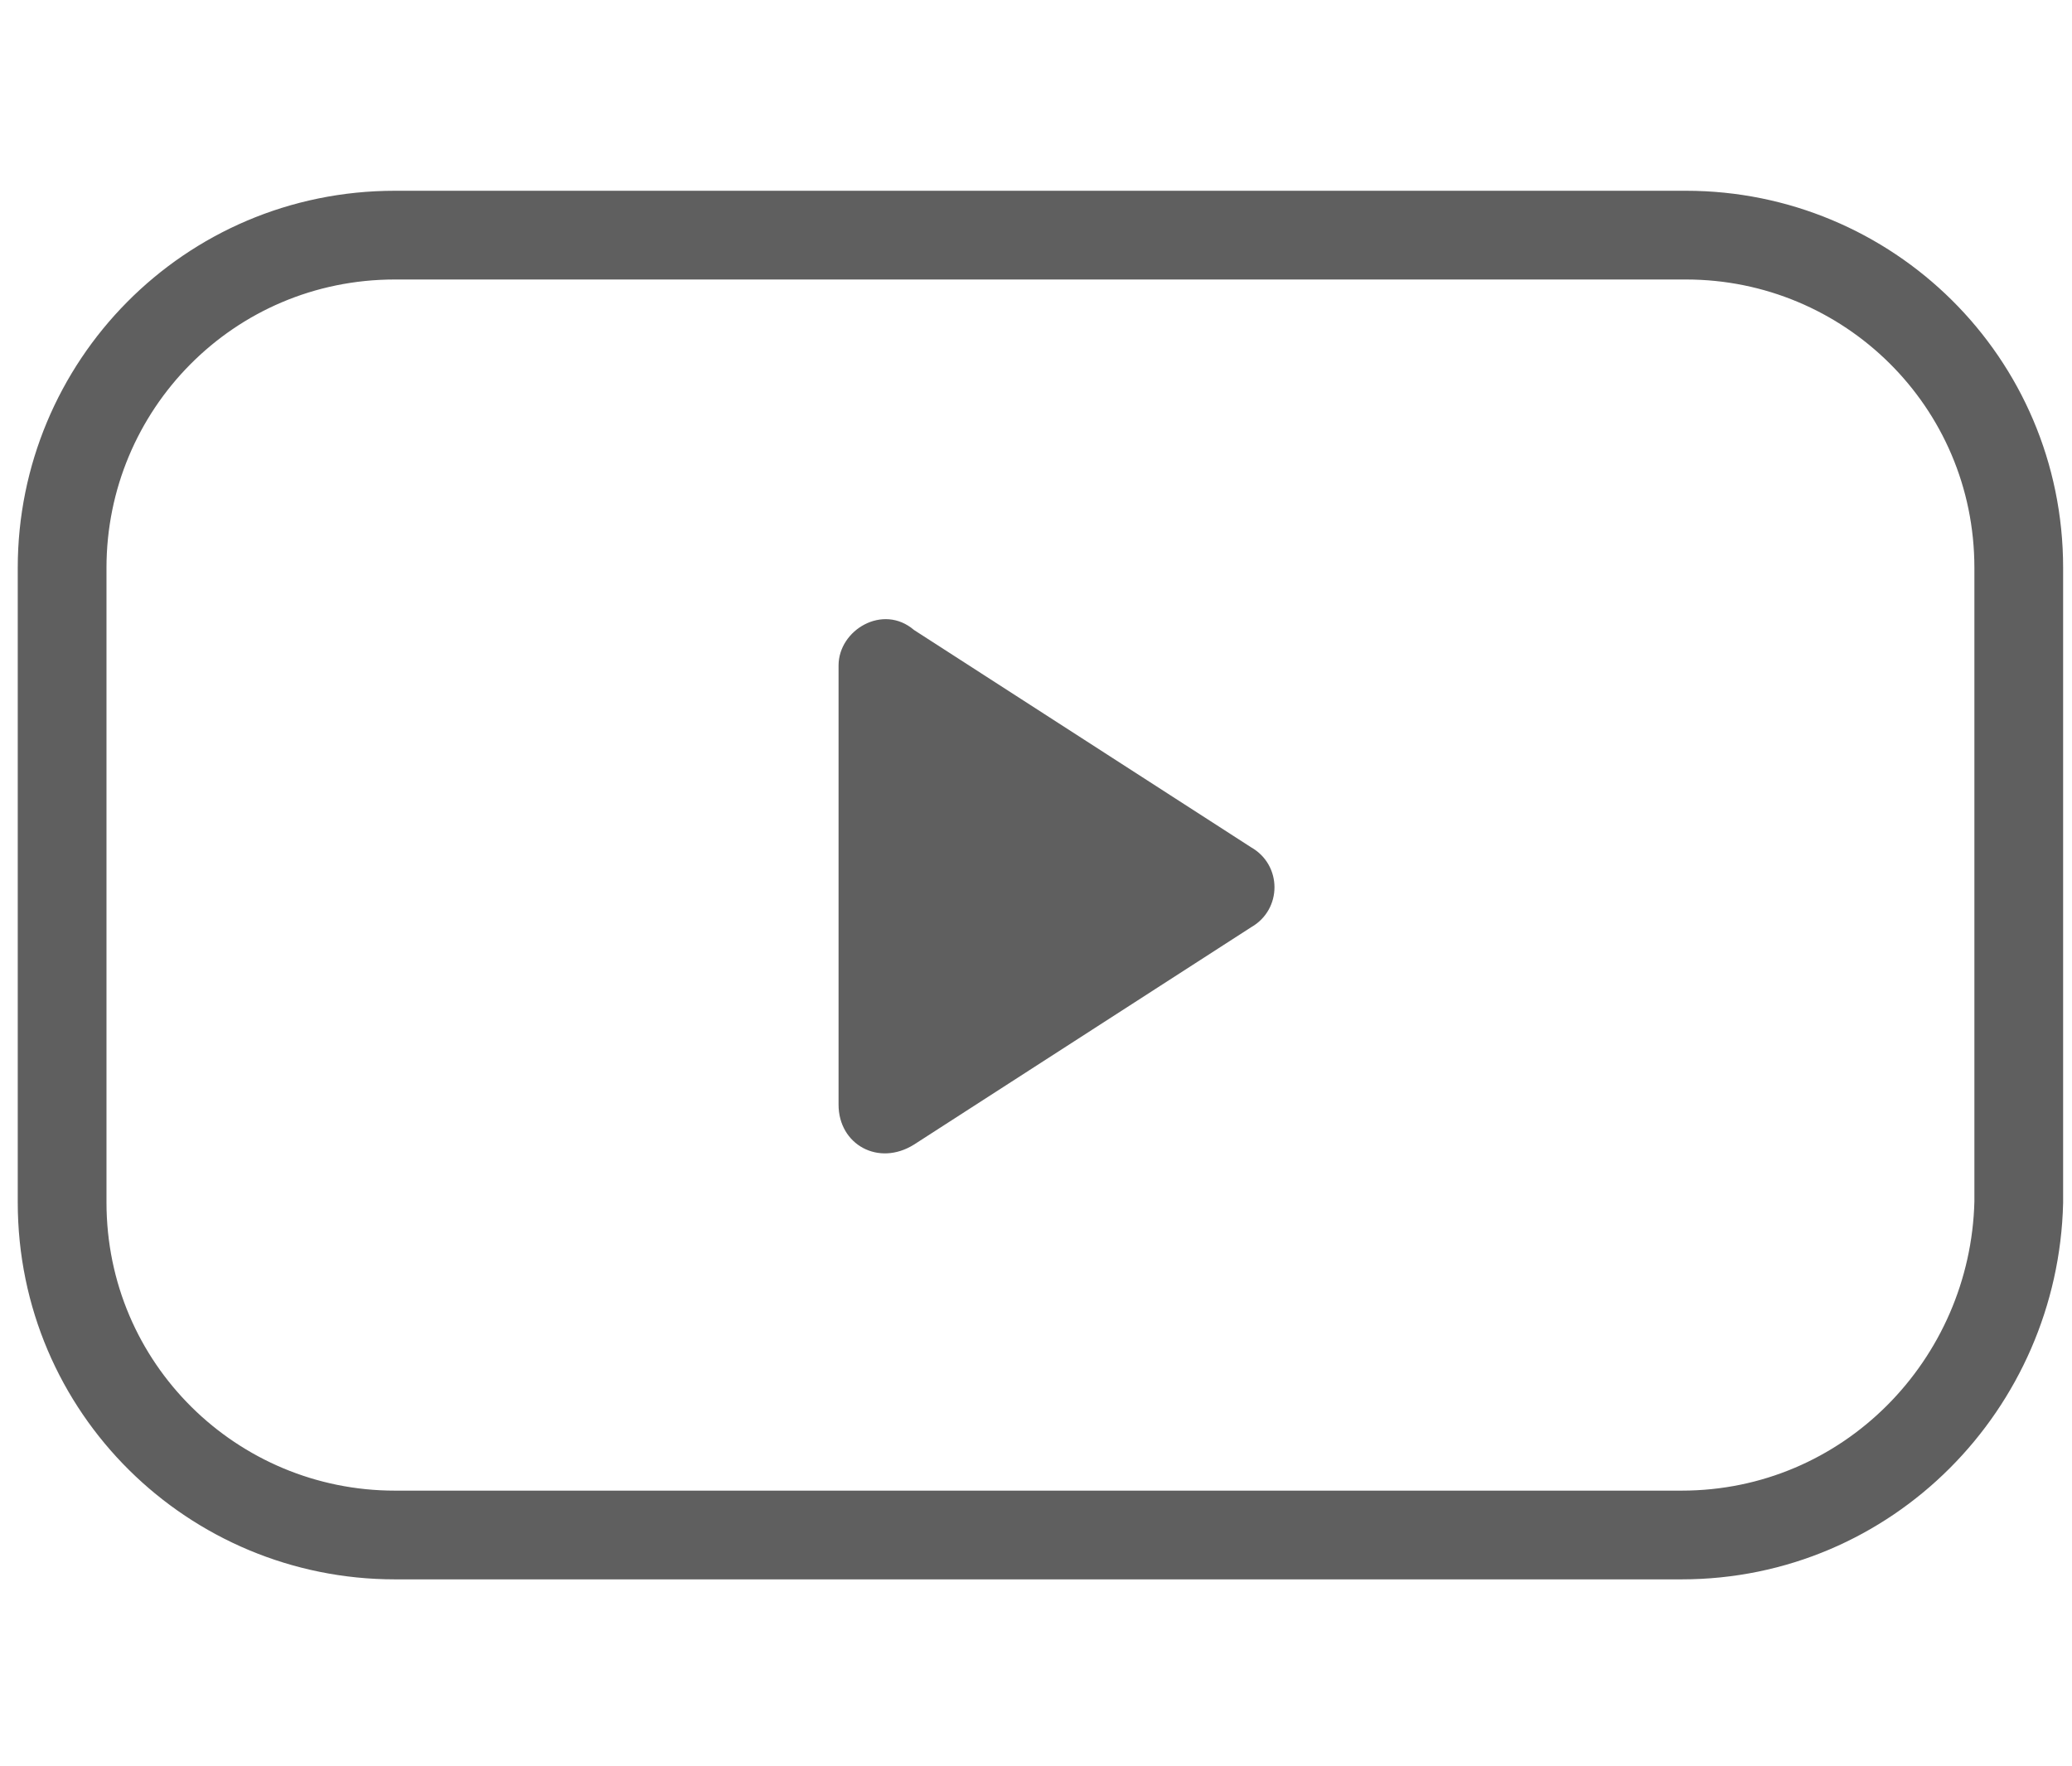 <?xml version="1.0" encoding="utf-8"?>
<!-- Generator: Adobe Illustrator 24.1.2, SVG Export Plug-In . SVG Version: 6.00 Build 0)  -->
<svg version="1.1" id="레이어_1" xmlns="http://www.w3.org/2000/svg" xmlns:xlink="http://www.w3.org/1999/xlink" x="0px"
	 y="0px" viewBox="0 0 46.7 39.8" style="enable-background:new 0 0 46.7 39.8;" xml:space="preserve">
<style type="text/css">
	.st0{fill:none;stroke:#5F5F5F;stroke-width:2;stroke-miterlimit:10;}
	.st1{fill:#5F5F5F;}
</style>
<path class="st0" d="M37.9,34.6H8.9c-4.1,0-7.5-3.3-7.5-7.5V12.8c0-4.1,3.3-7.5,7.5-7.5h29.1c4.1,0,7.5,3.3,7.5,7.5v14.3
	C45.4,31.2,42.1,34.6,37.9,34.6z"/>
<path class="st1" d="M18.9,15v9.9c0,0.9,0.9,1.4,1.7,0.9l7.6-4.9c0.7-0.4,0.7-1.4,0-1.8l-7.6-4.9C19.9,13.6,18.9,14.2,18.9,15z"/>
</svg>
